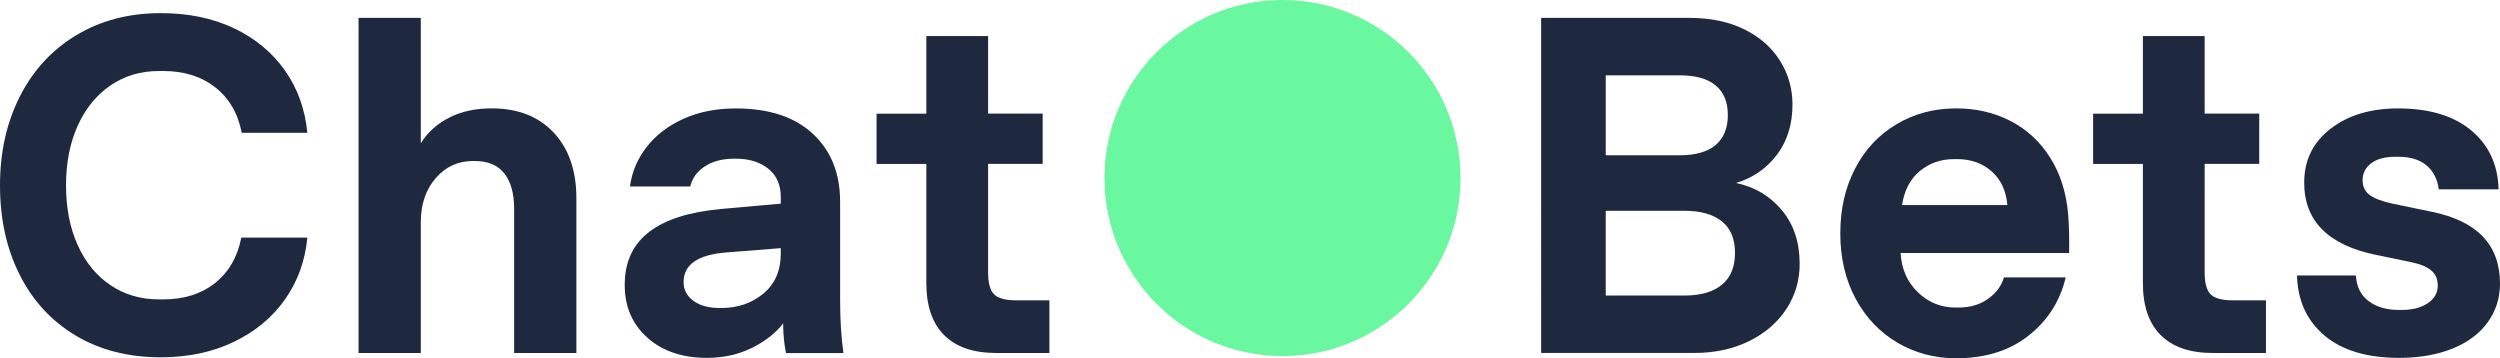<?xml version="1.0" encoding="UTF-8"?>
<svg id="Laag_1" data-name="Laag 1" xmlns="http://www.w3.org/2000/svg" viewBox="0 0 792.48 113.57">
  <defs>
    <style>
      .cls-1 {
        fill: #69f79f;
      }
      .cls-2 {
        fill: #1e293f;
      }
    </style>
  </defs>
  <circle class="cls-1" cx="406.54" cy="56.43" r="56.43"/>
  <g>
    <path class="cls-2" d="M488.52,5.67h47.04c6.68,0,12.47,1.21,17.38,3.64,4.91,2.43,8.67,5.74,11.31,9.94,2.63,4.2,3.95,8.83,3.95,13.88,0,6.27-1.65,11.59-4.93,15.93-3.29,4.35-7.61,7.34-12.97,8.95,5.87,1.21,10.7,4.07,14.49,8.57,3.79,4.5,5.69,10.19,5.69,17.07,0,5.26-1.42,10.04-4.25,14.34-2.83,4.3-6.78,7.69-11.84,10.17-5.06,2.48-10.83,3.72-17.3,3.72h-48.56V5.67ZM543.84,45.96c2.58-2.17,3.87-5.33,3.87-9.48s-1.29-7.28-3.87-9.41-6.35-3.19-11.31-3.19h-23.52v25.34h23.52c4.96,0,8.73-1.09,11.31-3.26ZM545.81,90.27c2.78-2.28,4.17-5.64,4.17-10.09s-1.39-7.79-4.17-10.02c-2.78-2.22-6.7-3.34-11.76-3.34h-25.04v26.86h25.04c5.06,0,8.98-1.14,11.76-3.41Z"/>
    <path class="cls-2" d="M601.5,108.64c-5.61-3.29-10.04-7.94-13.28-13.96-3.24-6.02-4.86-12.92-4.86-20.71s1.57-14.54,4.7-20.56c3.13-6.02,7.51-10.7,13.13-14.04,5.61-3.34,11.91-5.01,18.89-5.01,6.37,0,12.14,1.34,17.3,4.02,5.16,2.68,9.33,6.55,12.52,11.61,3.19,5.06,5.08,11.03,5.69,17.91.3,3.85.4,7.94.3,12.29h-53.42c.3,5.06,2.12,9.21,5.46,12.44,3.34,3.24,7.33,4.86,11.99,4.86h.91c3.64,0,6.75-.91,9.33-2.73,2.58-1.82,4.27-4.1,5.08-6.83h19.58c-1.82,7.59-5.77,13.76-11.84,18.51-6.07,4.76-13.71,7.13-22.91,7.13-6.78,0-12.97-1.65-18.59-4.93ZM631.32,54.31c-2.94-2.58-6.58-3.87-10.93-3.87h-.91c-4.25,0-7.89,1.27-10.93,3.79-3.04,2.53-4.91,6.12-5.61,10.77h33.38c-.41-4.55-2.07-8.12-5.01-10.7Z"/>
    <path class="cls-2" d="M684.89,106.21c-3.74-3.79-5.61-9.28-5.61-16.46v-37.79h-15.78v-15.93h15.78V11.44h19.58v24.58h17.3v15.93h-17.3v34.45c0,3.34.63,5.64,1.9,6.9,1.26,1.27,3.62,1.9,7.06,1.9h10.47v16.69h-16.84c-7.28,0-12.8-1.9-16.54-5.69Z"/>
    <path class="cls-2" d="M736.86,106.36c-5.61-4.7-8.52-11.05-8.73-19.04h18.67c.2,3.54,1.54,6.25,4.02,8.12,2.48,1.87,5.69,2.81,9.64,2.81h.91c3.34,0,6.07-.71,8.19-2.12,2.12-1.42,3.19-3.29,3.19-5.61,0-2.02-.68-3.62-2.05-4.78-1.37-1.16-3.52-2.05-6.45-2.66l-11.08-2.28c-15.17-3.13-22.76-10.77-22.76-22.91,0-7.08,2.78-12.77,8.35-17.07,5.56-4.3,12.69-6.45,21.4-6.45,9.91,0,17.65,2.33,23.22,6.98,5.56,4.65,8.45,10.88,8.65,18.67h-18.97c-.41-3.24-1.7-5.77-3.87-7.59-2.18-1.82-5.14-2.73-8.88-2.73h-1.06c-3.24,0-5.77.68-7.59,2.05-1.82,1.37-2.73,3.16-2.73,5.39,0,2.02.76,3.59,2.28,4.7,1.52,1.11,3.95,2.02,7.28,2.73l12.44,2.58c14.36,2.94,21.55,10.52,21.55,22.76,0,4.55-1.29,8.63-3.87,12.22-2.58,3.59-6.3,6.37-11.15,8.35-4.86,1.97-10.52,2.96-17,2.96-10.12,0-17.98-2.35-23.6-7.06Z"/>
  </g>
  <g>
    <path class="cls-2" d="M23.98,106.36c-7.69-4.6-13.61-11.03-17.75-19.27C2.07,78.84,0,69.41,0,58.79s2.1-19.93,6.3-28.23c4.2-8.29,10.17-14.77,17.91-19.42,7.74-4.65,16.67-6.98,26.78-6.98,8.7,0,16.41,1.59,23.14,4.78,6.73,3.19,12.11,7.64,16.16,13.35,4.04,5.72,6.42,12.32,7.13,19.8h-20.79c-1.21-6.17-4.02-10.98-8.42-14.42-4.4-3.44-9.89-5.16-16.46-5.16h-1.37c-5.77,0-10.88,1.52-15.33,4.55-4.45,3.04-7.92,7.28-10.4,12.75-2.48,5.46-3.72,11.79-3.72,18.97s1.24,13.51,3.72,18.97c2.48,5.46,5.94,9.69,10.4,12.67,4.45,2.99,9.56,4.48,15.33,4.48h1.37c6.57,0,12.04-1.72,16.39-5.16,4.35-3.44,7.13-8.24,8.35-14.42h20.94c-.71,7.39-3.09,13.94-7.13,19.65-4.05,5.72-9.46,10.19-16.24,13.43-6.78,3.24-14.47,4.86-23.07,4.86-10.32,0-19.32-2.3-27.01-6.9Z"/>
    <path class="cls-2" d="M113.66,5.67h19.73v39.76c2.12-3.44,5.11-6.15,8.95-8.12,3.84-1.97,8.35-2.96,13.51-2.96,8.29,0,14.85,2.56,19.65,7.66,4.8,5.11,7.21,12.06,7.21,20.87v49.02h-19.73v-45.68c0-4.86-1.04-8.6-3.11-11.23-2.07-2.63-5.19-3.95-9.33-3.95h-.61c-4.76,0-8.7,1.82-11.84,5.46-3.14,3.64-4.7,8.3-4.7,13.96v41.43h-19.73V5.67Z"/>
    <path class="cls-2" d="M205.24,107.04c-4.81-4.25-7.21-9.81-7.21-16.69,0-7.28,2.58-12.9,7.74-16.84,5.16-3.95,12.8-6.37,22.91-7.28l18.82-1.67v-2.12c0-3.84-1.32-6.83-3.95-8.95-2.63-2.12-6.07-3.19-10.32-3.19h-.46c-3.74,0-6.85.81-9.33,2.43-2.48,1.62-4.02,3.74-4.63,6.37h-19.12c.61-4.55,2.35-8.7,5.24-12.44,2.88-3.74,6.75-6.73,11.61-8.95,4.86-2.22,10.42-3.34,16.69-3.34,10.52,0,18.67,2.68,24.43,8.04,5.77,5.36,8.65,12.55,8.65,21.55v30.96c0,6.48.35,12.14,1.06,17h-18.21c-.61-2.93-.91-6.07-.91-9.41-2.43,3.14-5.77,5.74-10.02,7.82-4.25,2.07-8.95,3.11-14.11,3.11-7.79,0-14.09-2.12-18.89-6.37ZM241.96,93.08c3.69-3.04,5.54-7.28,5.54-12.75v-1.67l-17.3,1.37c-9.01.71-13.51,3.85-13.51,9.41,0,2.43,1.04,4.4,3.11,5.92,2.07,1.52,4.88,2.28,8.42,2.28h.46c5.16,0,9.58-1.52,13.28-4.55Z"/>
    <path class="cls-2" d="M299.25,106.21c-3.74-3.79-5.61-9.28-5.61-16.46v-37.79h-15.78v-15.93h15.78V11.44h19.58v24.58h17.3v15.93h-17.3v34.45c0,3.34.63,5.64,1.9,6.9,1.26,1.27,3.62,1.9,7.06,1.9h10.47v16.69h-16.84c-7.28,0-12.8-1.9-16.54-5.69Z"/>
  </g>

</svg>











